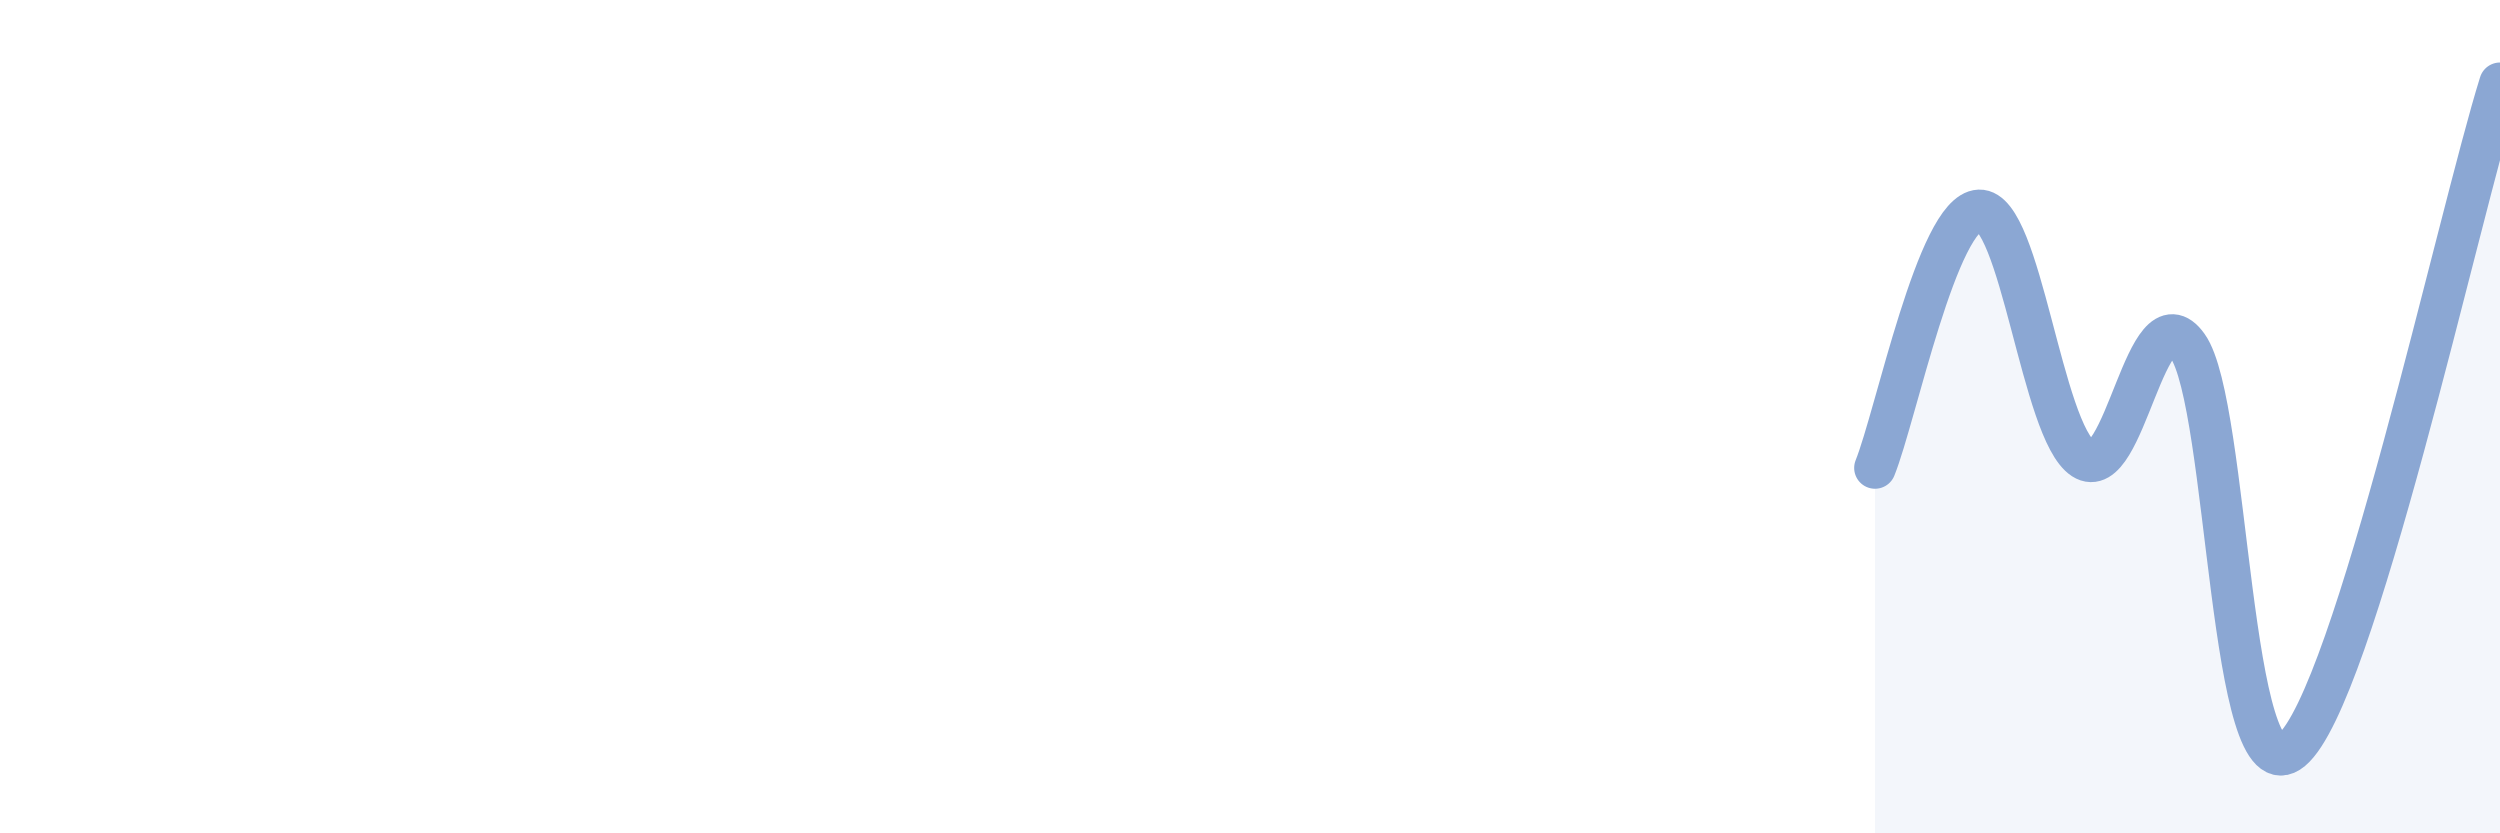 
    <svg width="60" height="20" viewBox="0 0 60 20" xmlns="http://www.w3.org/2000/svg">
      <path
        d="M 45,11.23 C 45.5,9.99 46.5,5.09 47.5,5.05 C 48.5,5.01 49,10.36 50,11.01 C 51,11.66 51.5,6.9 52.5,8.3 C 53.5,9.7 53.5,19.26 55,18 C 56.5,16.74 59,5.2 60,2L60 20L45 20Z"
        fill="#8ba7d3"
        opacity="0.1"
        stroke-linecap="round"
        stroke-linejoin="round"
      />
      <path
        d="M 45,11.23 C 45.5,9.99 46.5,5.09 47.5,5.05 C 48.5,5.01 49,10.36 50,11.01 C 51,11.66 51.5,6.9 52.5,8.3 C 53.5,9.7 53.5,19.26 55,18 C 56.5,16.74 59,5.2 60,2"
        stroke="#8ba7d3"
        stroke-width="1"
        fill="none"
        stroke-linecap="round"
        stroke-linejoin="round"
      />
    </svg>
  